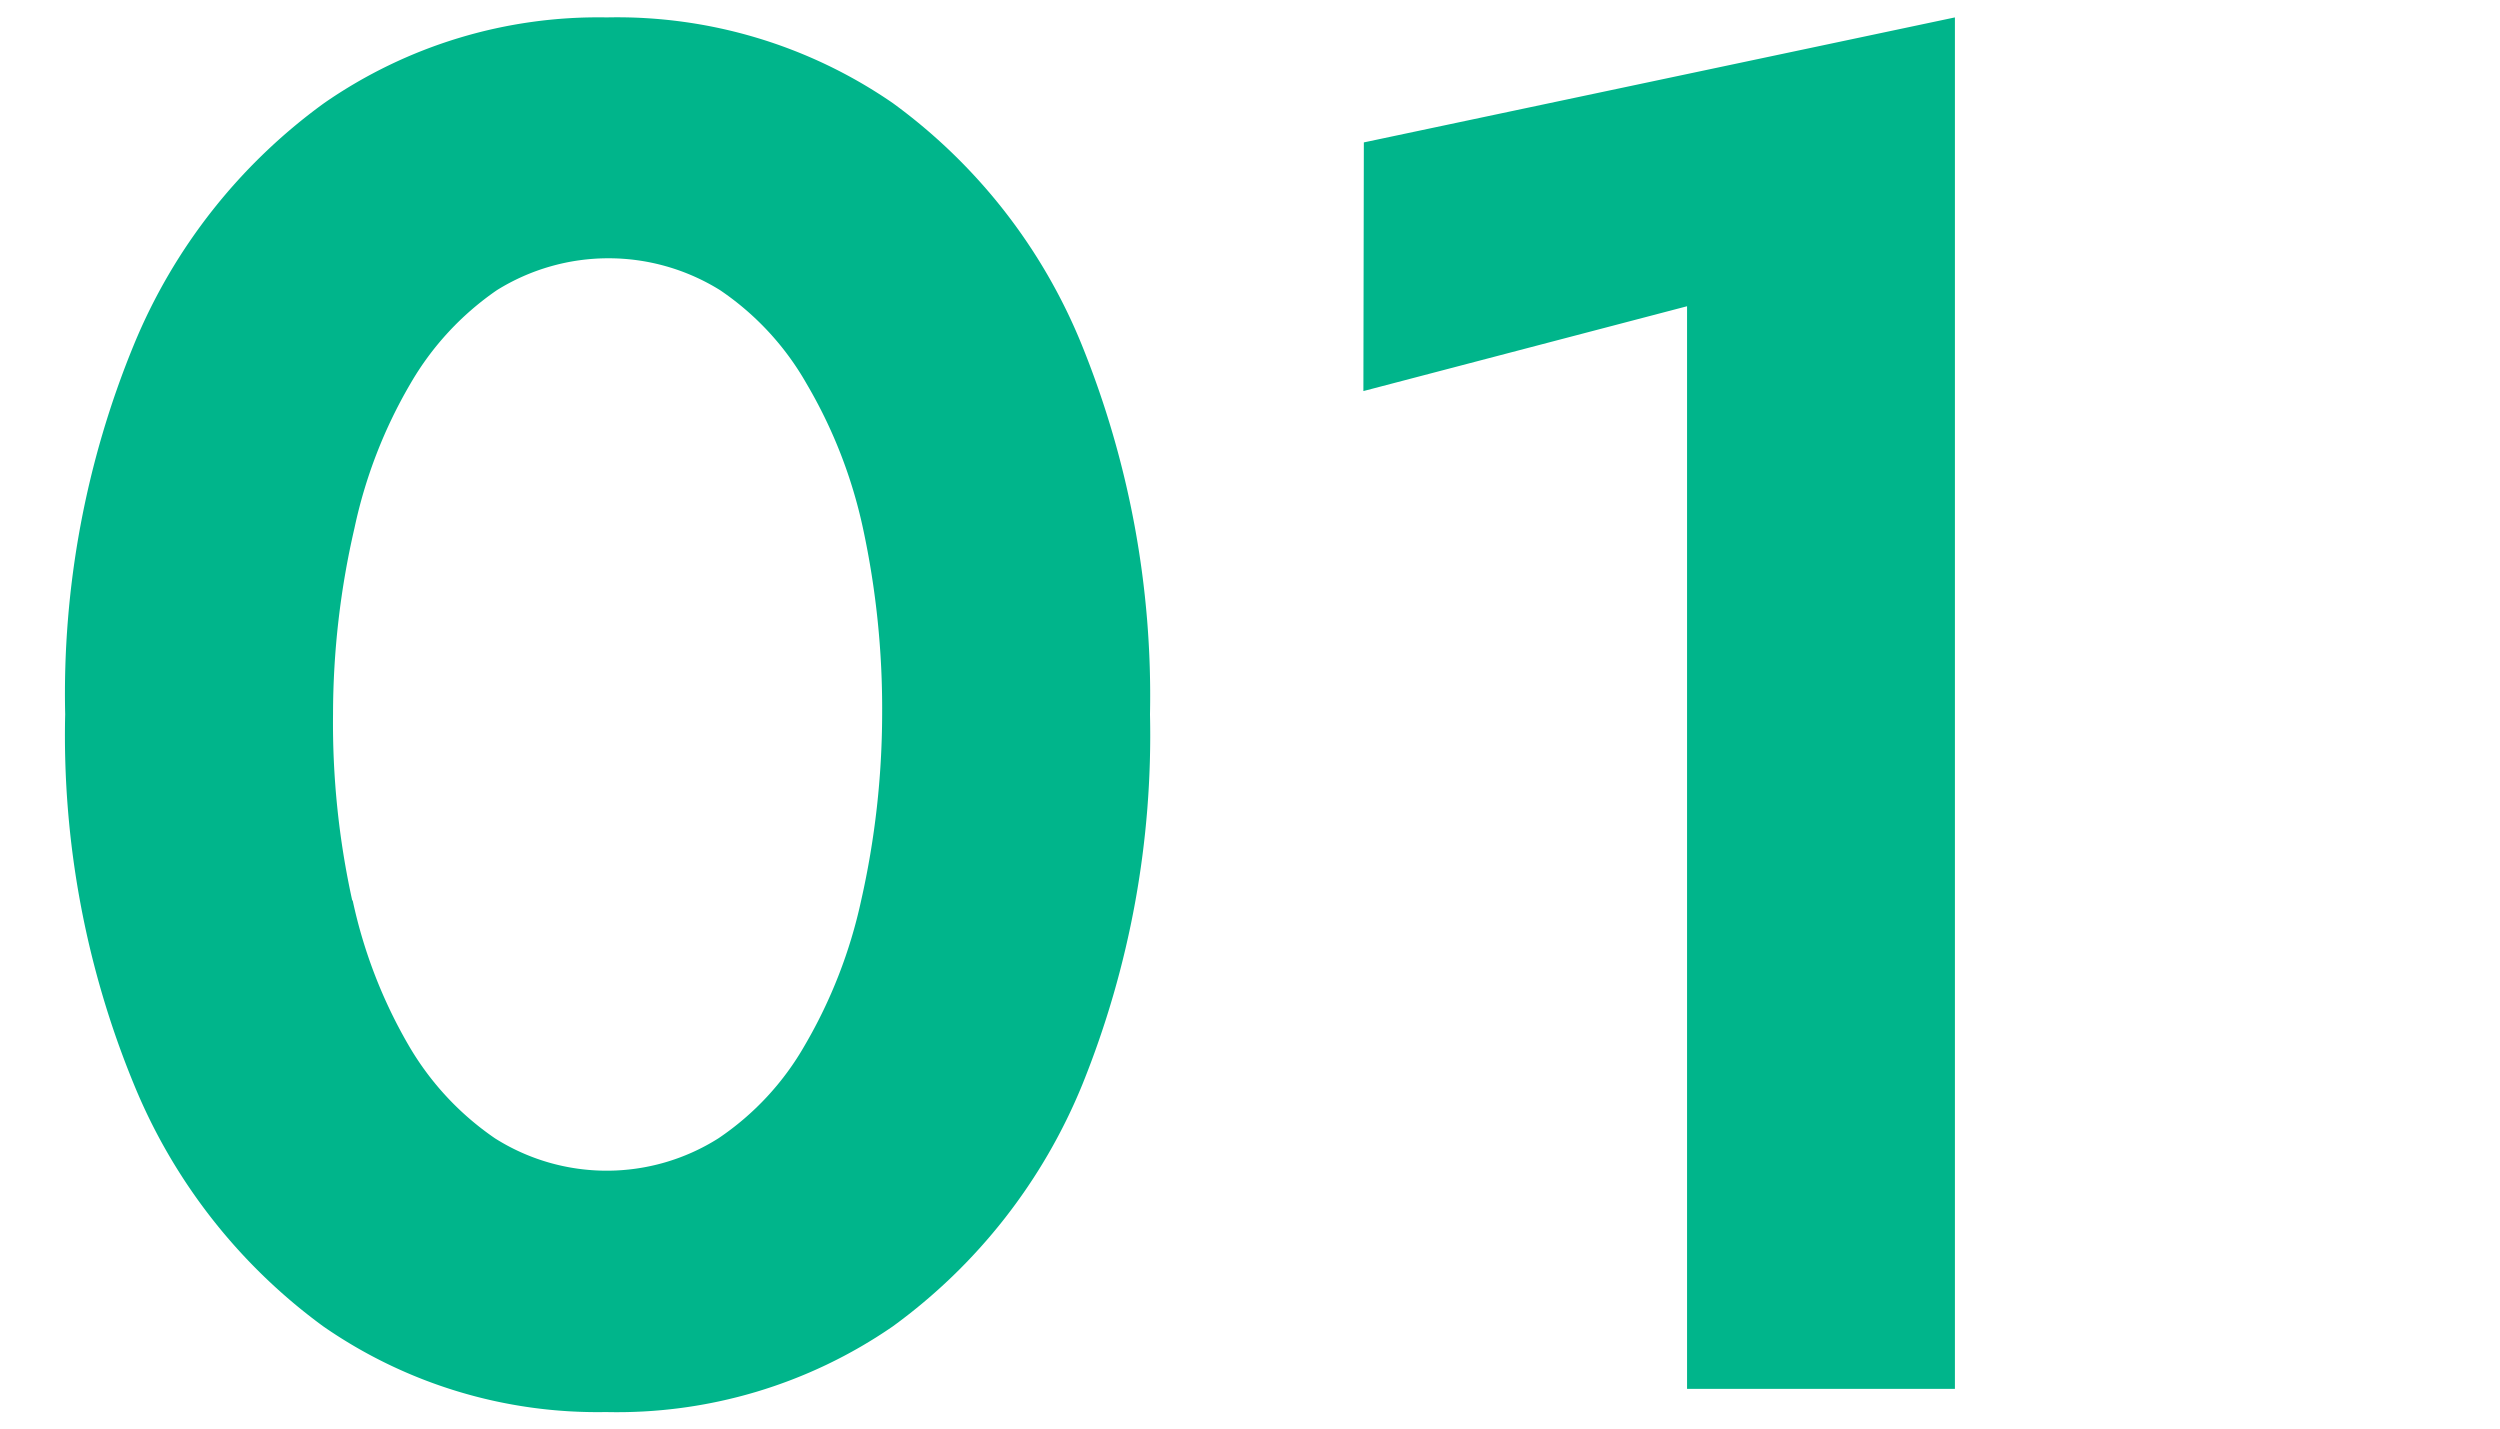 <svg xmlns="http://www.w3.org/2000/svg" id="レイヤー_1" data-name="レイヤー 1" viewBox="0 0 56 32"><defs><style>.cls-1{fill:#00b58b}</style></defs><path d="M3 7.72a12.61 12.61 0 0 1 4.26-5.41A10.77 10.77 0 0 1 13.59.39 10.88 10.88 0 0 1 20 2.31a12.53 12.53 0 0 1 4.23 5.41A20.91 20.91 0 0 1 25.76 16a20.89 20.89 0 0 1-1.51 8.28A12.57 12.57 0 0 1 20 29.71a10.88 10.88 0 0 1-6.43 1.92 10.77 10.77 0 0 1-6.33-1.92A12.64 12.64 0 0 1 3 24.29 20.53 20.53 0 0 1 1.46 16 20.55 20.55 0 0 1 3 7.72Zm4.9 12.45a11.06 11.06 0 0 0 1.25 3.24 6.44 6.44 0 0 0 1.94 2.09 4.68 4.68 0 0 0 5 0 6.24 6.24 0 0 0 1.94-2.09 11.06 11.06 0 0 0 1.26-3.24 19.06 19.06 0 0 0 .47-4.17 19.15 19.15 0 0 0-.43-4.17 10.89 10.89 0 0 0-1.26-3.23 6.27 6.27 0 0 0-1.94-2.1 4.73 4.73 0 0 0-5 0 6.48 6.48 0 0 0-1.94 2.1 10.88 10.88 0 0 0-1.25 3.23A18.55 18.55 0 0 0 7.46 16a18.46 18.46 0 0 0 .43 4.17ZM30.55 3.19 43.79.39v30.72h-6V6.86l-7.25 1.9Z" class="cls-1"/></svg>